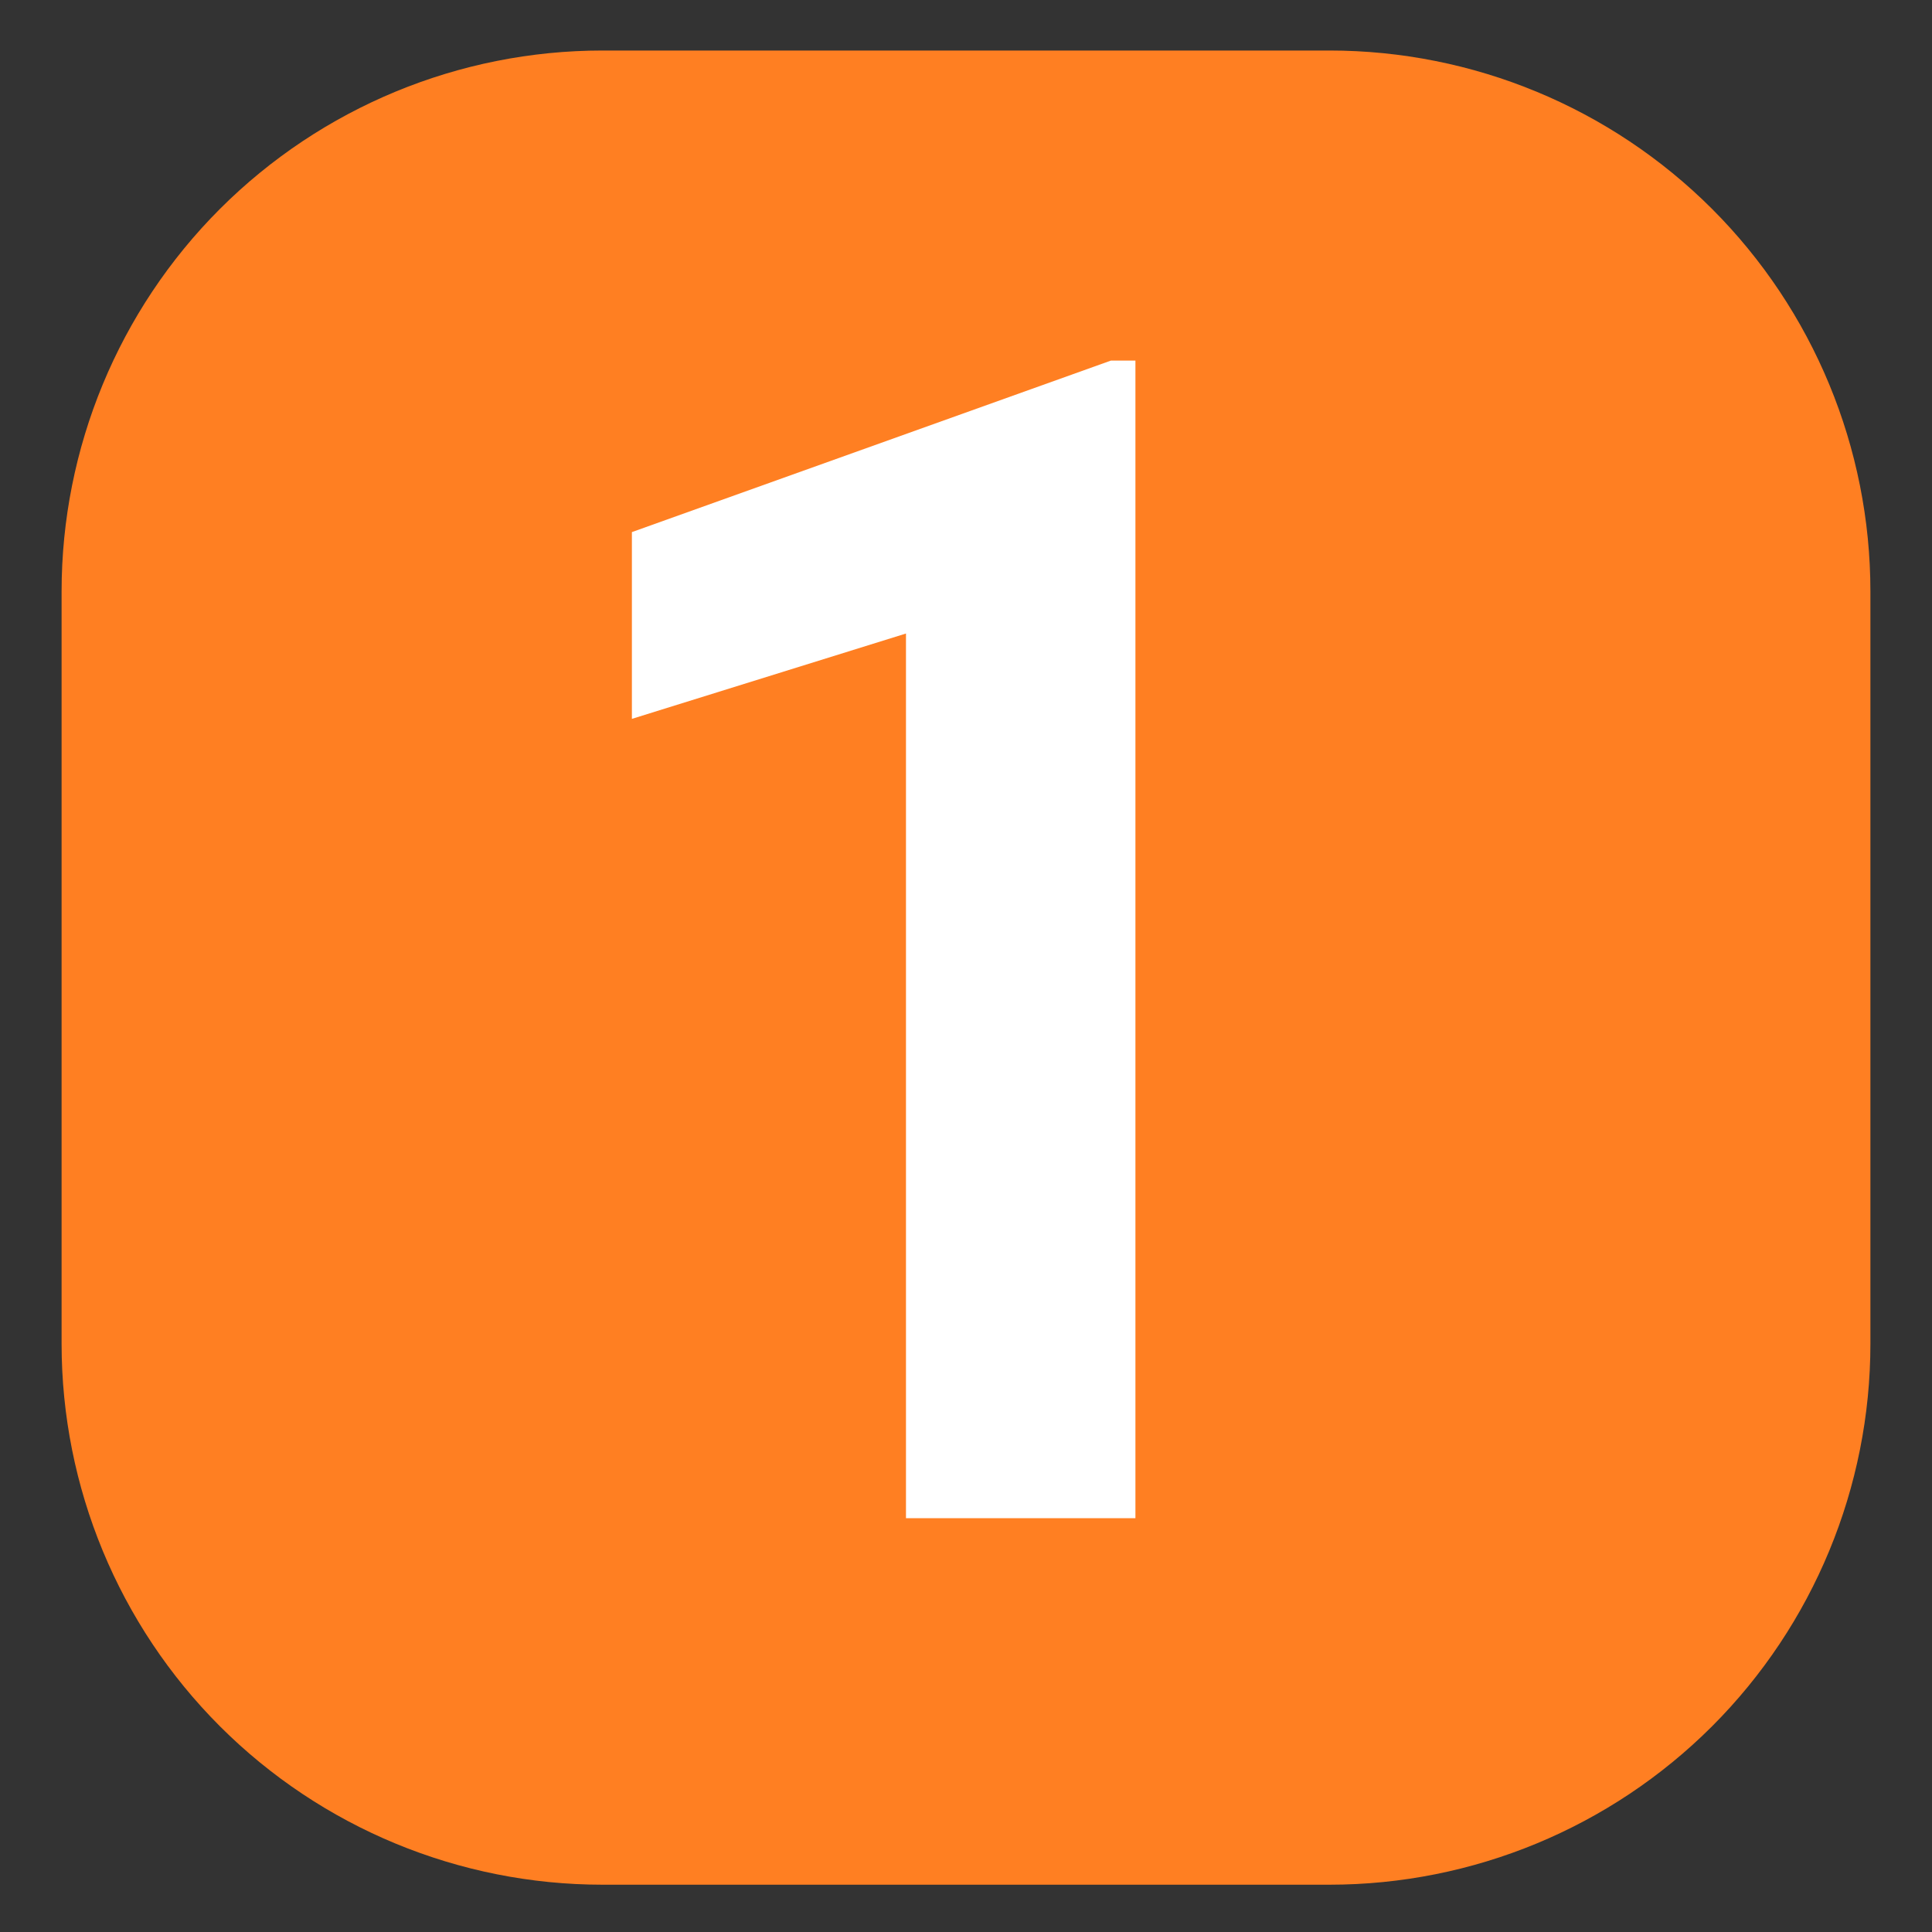 <svg xmlns="http://www.w3.org/2000/svg" xmlns:xlink="http://www.w3.org/1999/xlink" width="100" viewBox="0 0 75 75" height="100" preserveAspectRatio="xMidYMid meet"><rect x="0" y="0" width="75" height="75" fill="#333333" stroke="none"/><defs><g></g><clipPath id="fb41044182"><path d="M 2.391 1.961 L 72.609 1.961 L 72.609 73.277 L 2.391 73.277 Z M 2.391 1.961 " clip-rule="nonzero"></path></clipPath><clipPath id="6bd5b16ad7"><path d="M 23.391 1.961 L 51.609 1.961 C 57.18 1.961 62.52 4.172 66.461 8.109 C 70.398 12.047 72.609 17.391 72.609 22.961 L 72.609 52.164 C 72.609 57.734 70.398 63.078 66.461 67.016 C 62.52 70.953 57.18 73.164 51.609 73.164 L 23.391 73.164 C 17.82 73.164 12.48 70.953 8.539 67.016 C 4.602 63.078 2.391 57.734 2.391 52.164 L 2.391 22.961 C 2.391 17.391 4.602 12.047 8.539 8.109 C 12.48 4.172 17.82 1.961 23.391 1.961 Z M 23.391 1.961 " clip-rule="nonzero"></path></clipPath></defs><g clip-path="url(#fb41044182)"><g clip-path="url(#6bd5b16ad7)"><path fill="#ff7f22" d="M 2.391 1.961 L 72.609 1.961 L 72.609 73.277 L 2.391 73.277 Z M 2.391 1.961 " fill-opacity="1" fill-rule="nonzero"></path></g></g><g fill="#ffffff" fill-opacity="1"><g transform="translate(19.389, 58.937)"><g><path d="M 24.688 0 L 15.781 0 L 15.781 -34.344 L 5.141 -31.031 L 5.141 -38.281 L 23.734 -44.938 L 24.688 -44.938 Z M 24.688 0 "></path></g></g></g></svg>